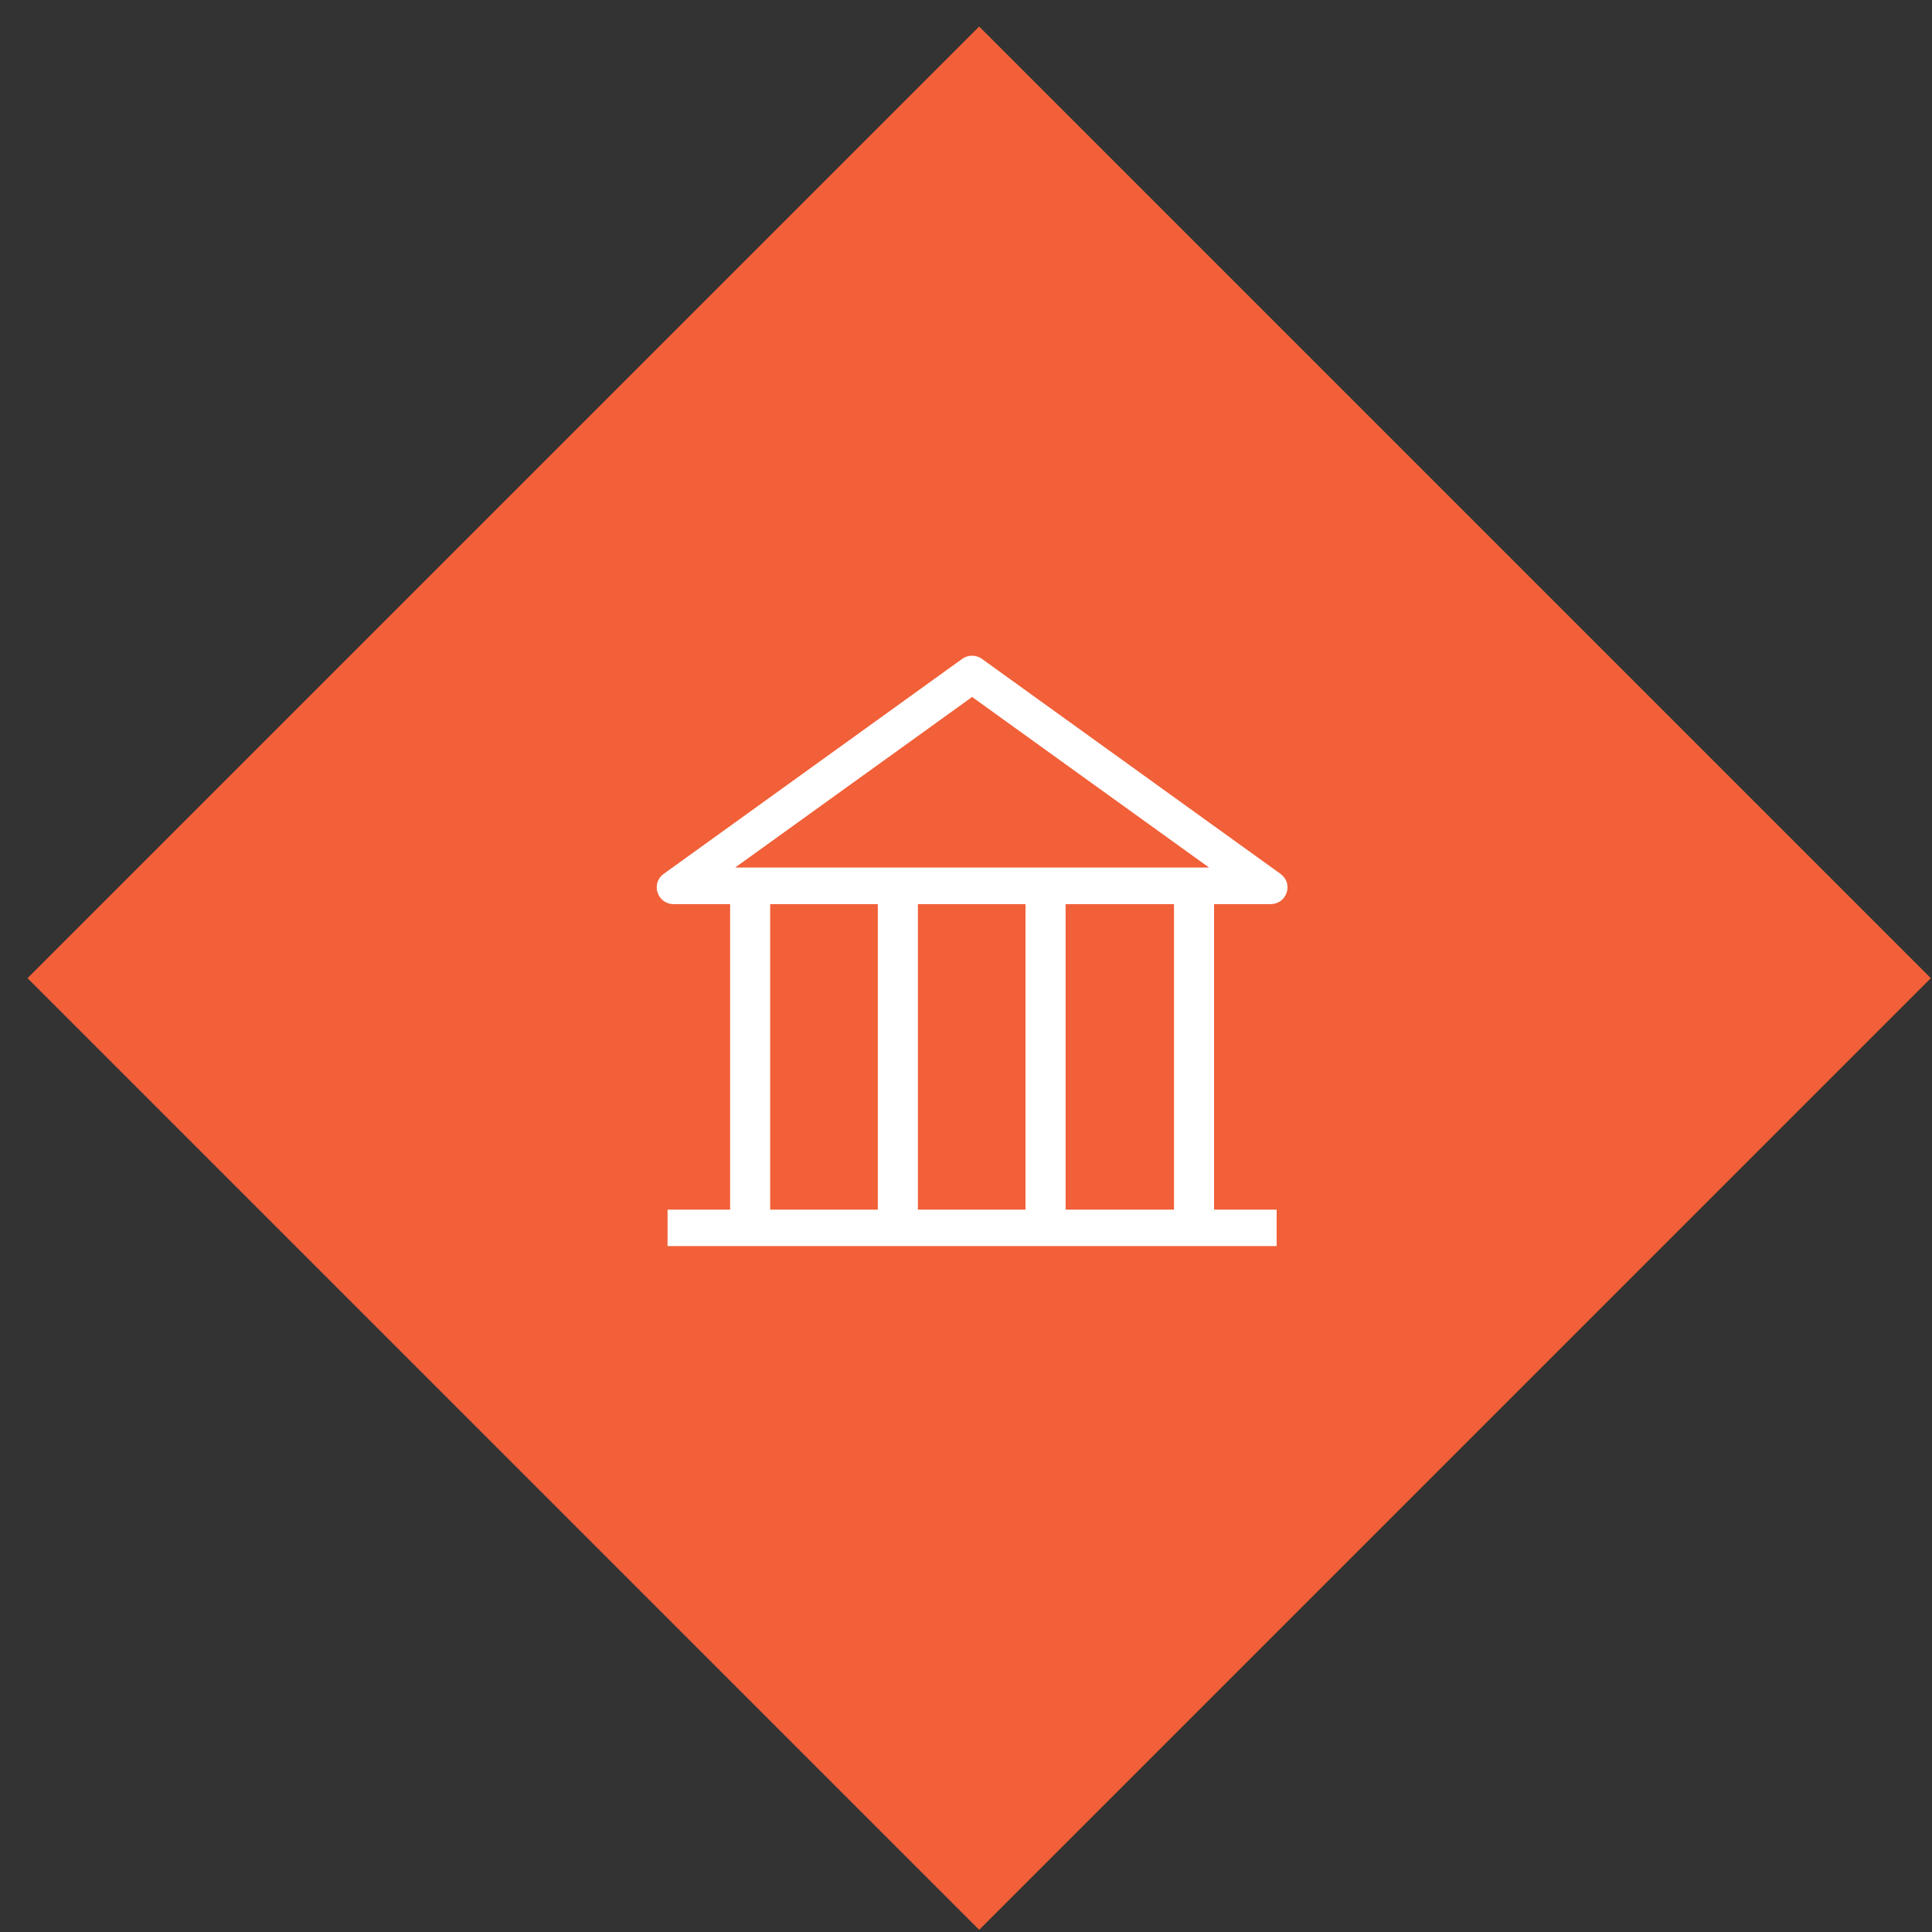 <svg width="56" height="56" viewBox="0 0 56 56" fill="none" xmlns="http://www.w3.org/2000/svg">
<rect x="0" y="0" width="56" height="56" fill="#333333" stroke="none"/>
<path d="M55.966 28.353L28.382 0.769L0.798 28.353L28.382 55.937L55.966 28.353Z" fill="#F16038"/>
<path d="M28.177 19.006C28.281 19.006 28.382 19.039 28.465 19.1L37.117 25.33L37.181 25.385C37.473 25.678 37.276 26.206 36.83 26.206H35.191V35.062H37.004V36.118H19.35V35.062H21.163V26.206H19.527C19.047 26.206 18.858 25.602 19.237 25.33L27.888 19.099C27.972 19.038 28.074 19.006 28.177 19.006ZM22.324 26.206V35.062H25.444V26.206H22.324ZM26.606 26.206V35.062H29.725V26.206H26.606ZM30.887 26.206V35.062H34.029V26.206H30.887ZM28.04 20.301L21.309 25.146H35.045L28.314 20.301L28.177 20.201L28.04 20.301Z" fill="white"/>
</svg>
